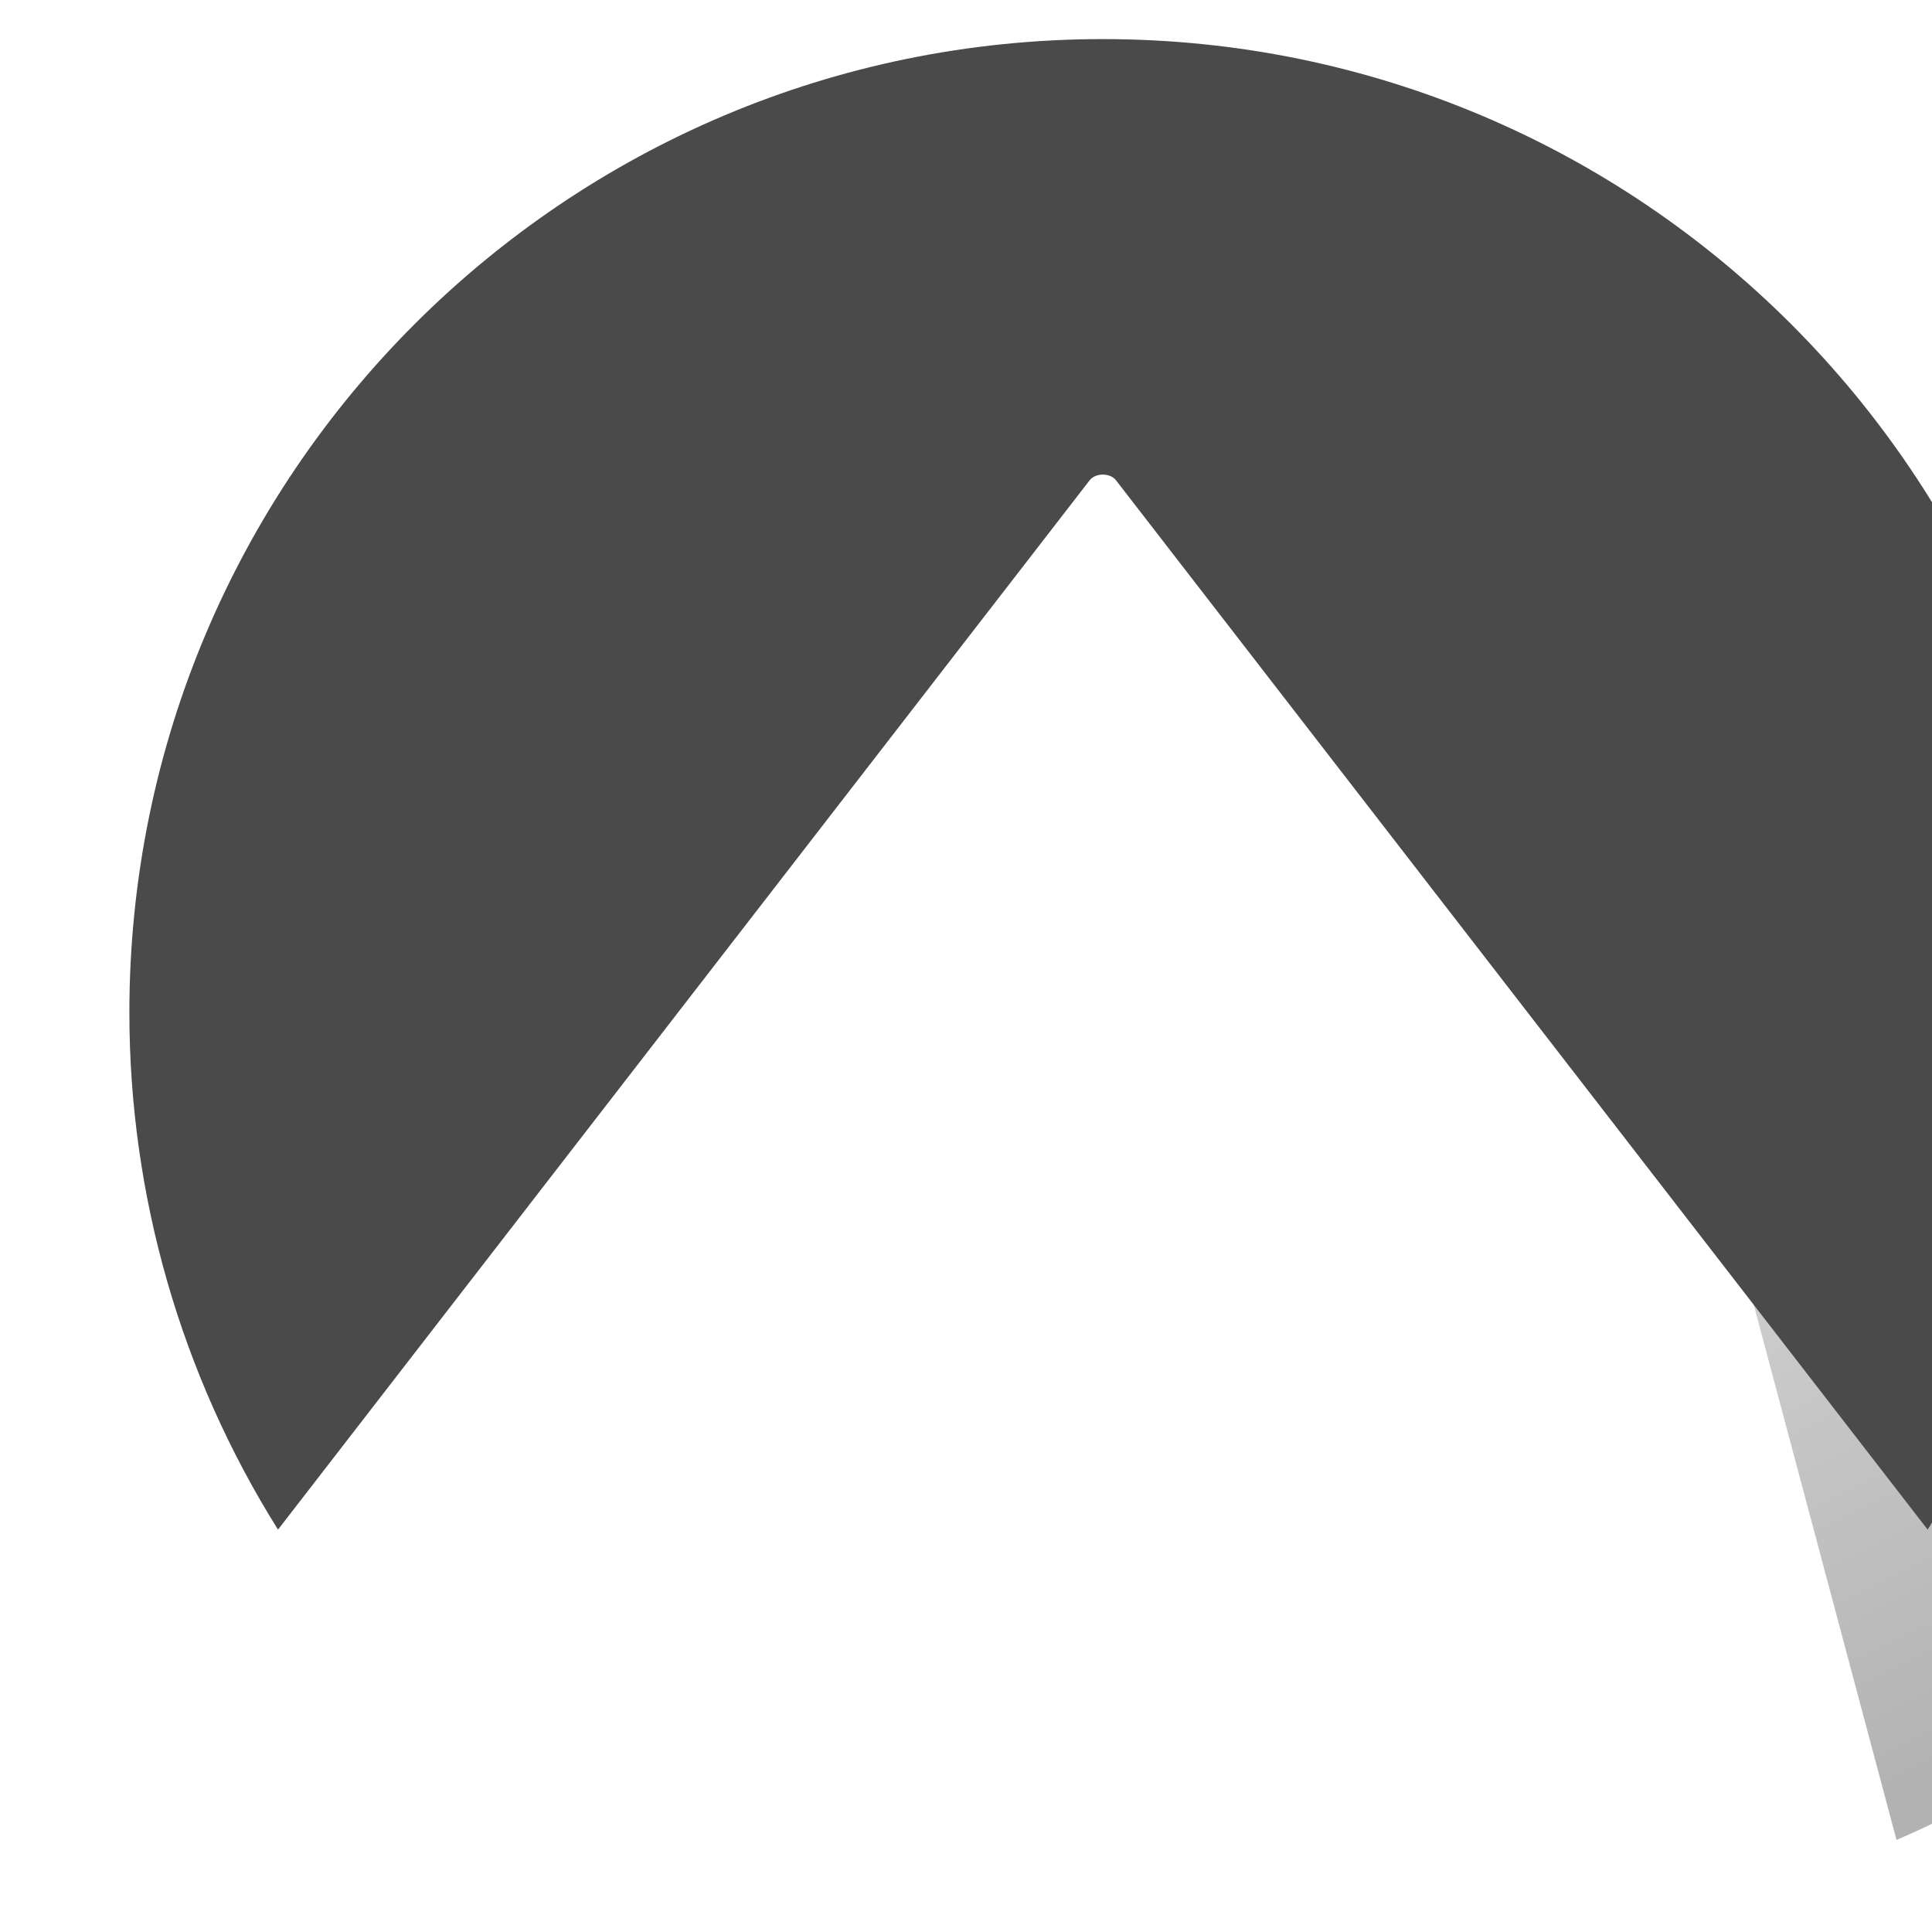 <?xml version="1.0" encoding="UTF-8" standalone="no"?>
<svg
   width="16"
   height="16"
   viewBox="0 0 4.233 4.233"
   version="1.1"
   id="svg1468"
   sodipodi:docname="codeberg-logo_icon_blue (copy).svg"
   inkscape:version="1.3.2 (091e20ef0f, 2023-11-25)"
   inkscape:export-filename="/home/mray/Projects/Codeberg/logo/icon/png/codeberg-logo_icon_blue.png"
   inkscape:export-xdpi="384"
   inkscape:export-ydpi="384"
   xmlns:inkscape="http://www.inkscape.org/namespaces/inkscape"
   xmlns:sodipodi="http://sodipodi.sourceforge.net/DTD/sodipodi-0.dtd"
   xmlns:xlink="http://www.w3.org/1999/xlink"
   xmlns="http://www.w3.org/2000/svg"
   xmlns:svg="http://www.w3.org/2000/svg"
   xmlns:rdf="http://www.w3.org/1999/02/22-rdf-syntax-ns#"
   xmlns:cc="http://creativecommons.org/ns#"
   xmlns:dc="http://purl.org/dc/elements/1.1/">
  <title
     id="title16">Codeberg logo</title>
  <defs
     id="defs1462">
    <linearGradient
       xlink:href="#linearGradient6924"
       id="linearGradient6918"
       x1="42519.285"
       y1="-7078.789"
       x2="42575.336"
       y2="-6966.931"
       gradientUnits="userSpaceOnUse" />
    <linearGradient
       id="linearGradient6924">
      <stop
         style="stop-color:#2185d0;stop-opacity:0"
         offset="0"
         id="stop6920" />
      <stop
         id="stop6926"
         offset="0.495"
         style="stop-color:#2185d0;stop-opacity:0.489" />
      <stop
         style="stop-color:#2185d0;stop-opacity:0.633"
         offset="1"
         id="stop6922" />
    </linearGradient>
    <linearGradient
       xlink:href="#linearGradient6924-6"
       id="linearGradient6918-3"
       x1="42519.285"
       y1="-7078.789"
       x2="42575.336"
       y2="-6966.931"
       gradientUnits="userSpaceOnUse" />
    <linearGradient
       id="linearGradient6924-6">
      <stop
         style="stop-color:#303030;stop-opacity:0;"
         offset="0"
         id="stop6920-7" />
      <stop
         id="stop6926-5"
         offset="0.495"
         style="stop-color:#797979;stop-opacity:0.3;" />
      <stop
         style="stop-color:#000000;stop-opacity:0.3;"
         offset="1"
         id="stop6922-3" />
    </linearGradient>
  </defs>
  <sodipodi:namedview
     showborder="false"
     id="base"
     pagecolor="#ffffff"
     bordercolor="#666666"
     borderopacity="1.0"
     inkscape:pageopacity="0.0"
     inkscape:pageshadow="2"
     inkscape:zoom="22.627417"
     inkscape:cx="12.97099"
     inkscape:cy="12.683728"
     inkscape:document-units="px"
     inkscape:current-layer="svg1468"
     inkscape:document-rotation="0"
     showgrid="false"
     fit-margin-top="0"
     fit-margin-left="0"
     fit-margin-right="0"
     fit-margin-bottom="0"
     units="px"
     inkscape:snap-global="false"
     inkscape:snap-page="true"
     showguides="false"
     inkscape:window-width="1280"
     inkscape:window-height="1356"
     inkscape:window-x="0"
     inkscape:window-y="0"
     inkscape:window-maximized="0"
     inkscape:pagecheckerboard="0"
     inkscape:deskcolor="#d1d1d1"
     inkscape:showpageshadow="2">
    <inkscape:grid
       type="xygrid"
       id="grid2067"
       originx="0"
       originy="0"
       spacingy="1"
       spacingx="1"
       units="px"
       visible="false" />
  </sodipodi:namedview>
  <g
     id="g370484"
     inkscape:label="logo"
     transform="matrix(0.066,0,0,0.066,-2.232,-1.432)">
    <path
       id="path6733-5"
       style="font-variation-settings:normal;opacity:1;vector-effect:none;fill:url(#linearGradient6918-3);fill-opacity:1;stroke:none;stroke-width:3.678;stroke-linecap:butt;stroke-linejoin:miter;stroke-miterlimit:2;stroke-dasharray:none;stroke-dashoffset:0;stroke-opacity:1;paint-order:stroke markers fill;stop-color:#000000;stop-opacity:1"
       d="m 42519.285,-7078.789 a 0.761,0.568 0 0 0 -0.738,0.674 l 33.586,125.889 a 87.182,87.182 0 0 0 39.381,-33.764 l -71.565,-92.52 a 0.761,0.568 0 0 0 -0.664,-0.279 z"
       transform="matrix(0.371,0,0,0.371,-15690.065,2662.053)"
       inkscape:label="berg" />
    <path
       id="path360787"
       style="opacity:1;fill:#4a4a4a;fill-opacity:1;stroke-width:17.006;paint-order:markers fill stroke;stop-color:#000000"
       d="m 11249.461,-1883.696 c -12.74,0 -23.067,10.328 -23.067,23.067 0,4.333 1.22,8.579 3.522,12.251 l 19.232,-24.864 c 0.138,-0.18 0.486,-0.18 0.624,0 l 19.233,24.865 c 2.302,-3.672 3.523,-7.918 3.523,-12.252 0,-12.74 -10.327,-23.067 -23.067,-23.067 z"
       sodipodi:nodetypes="sccccccs"
       inkscape:label="sky"
       transform="matrix(1.401,0,0,1.401,-15690.065,2662.053)" />
  </g>
</svg>
